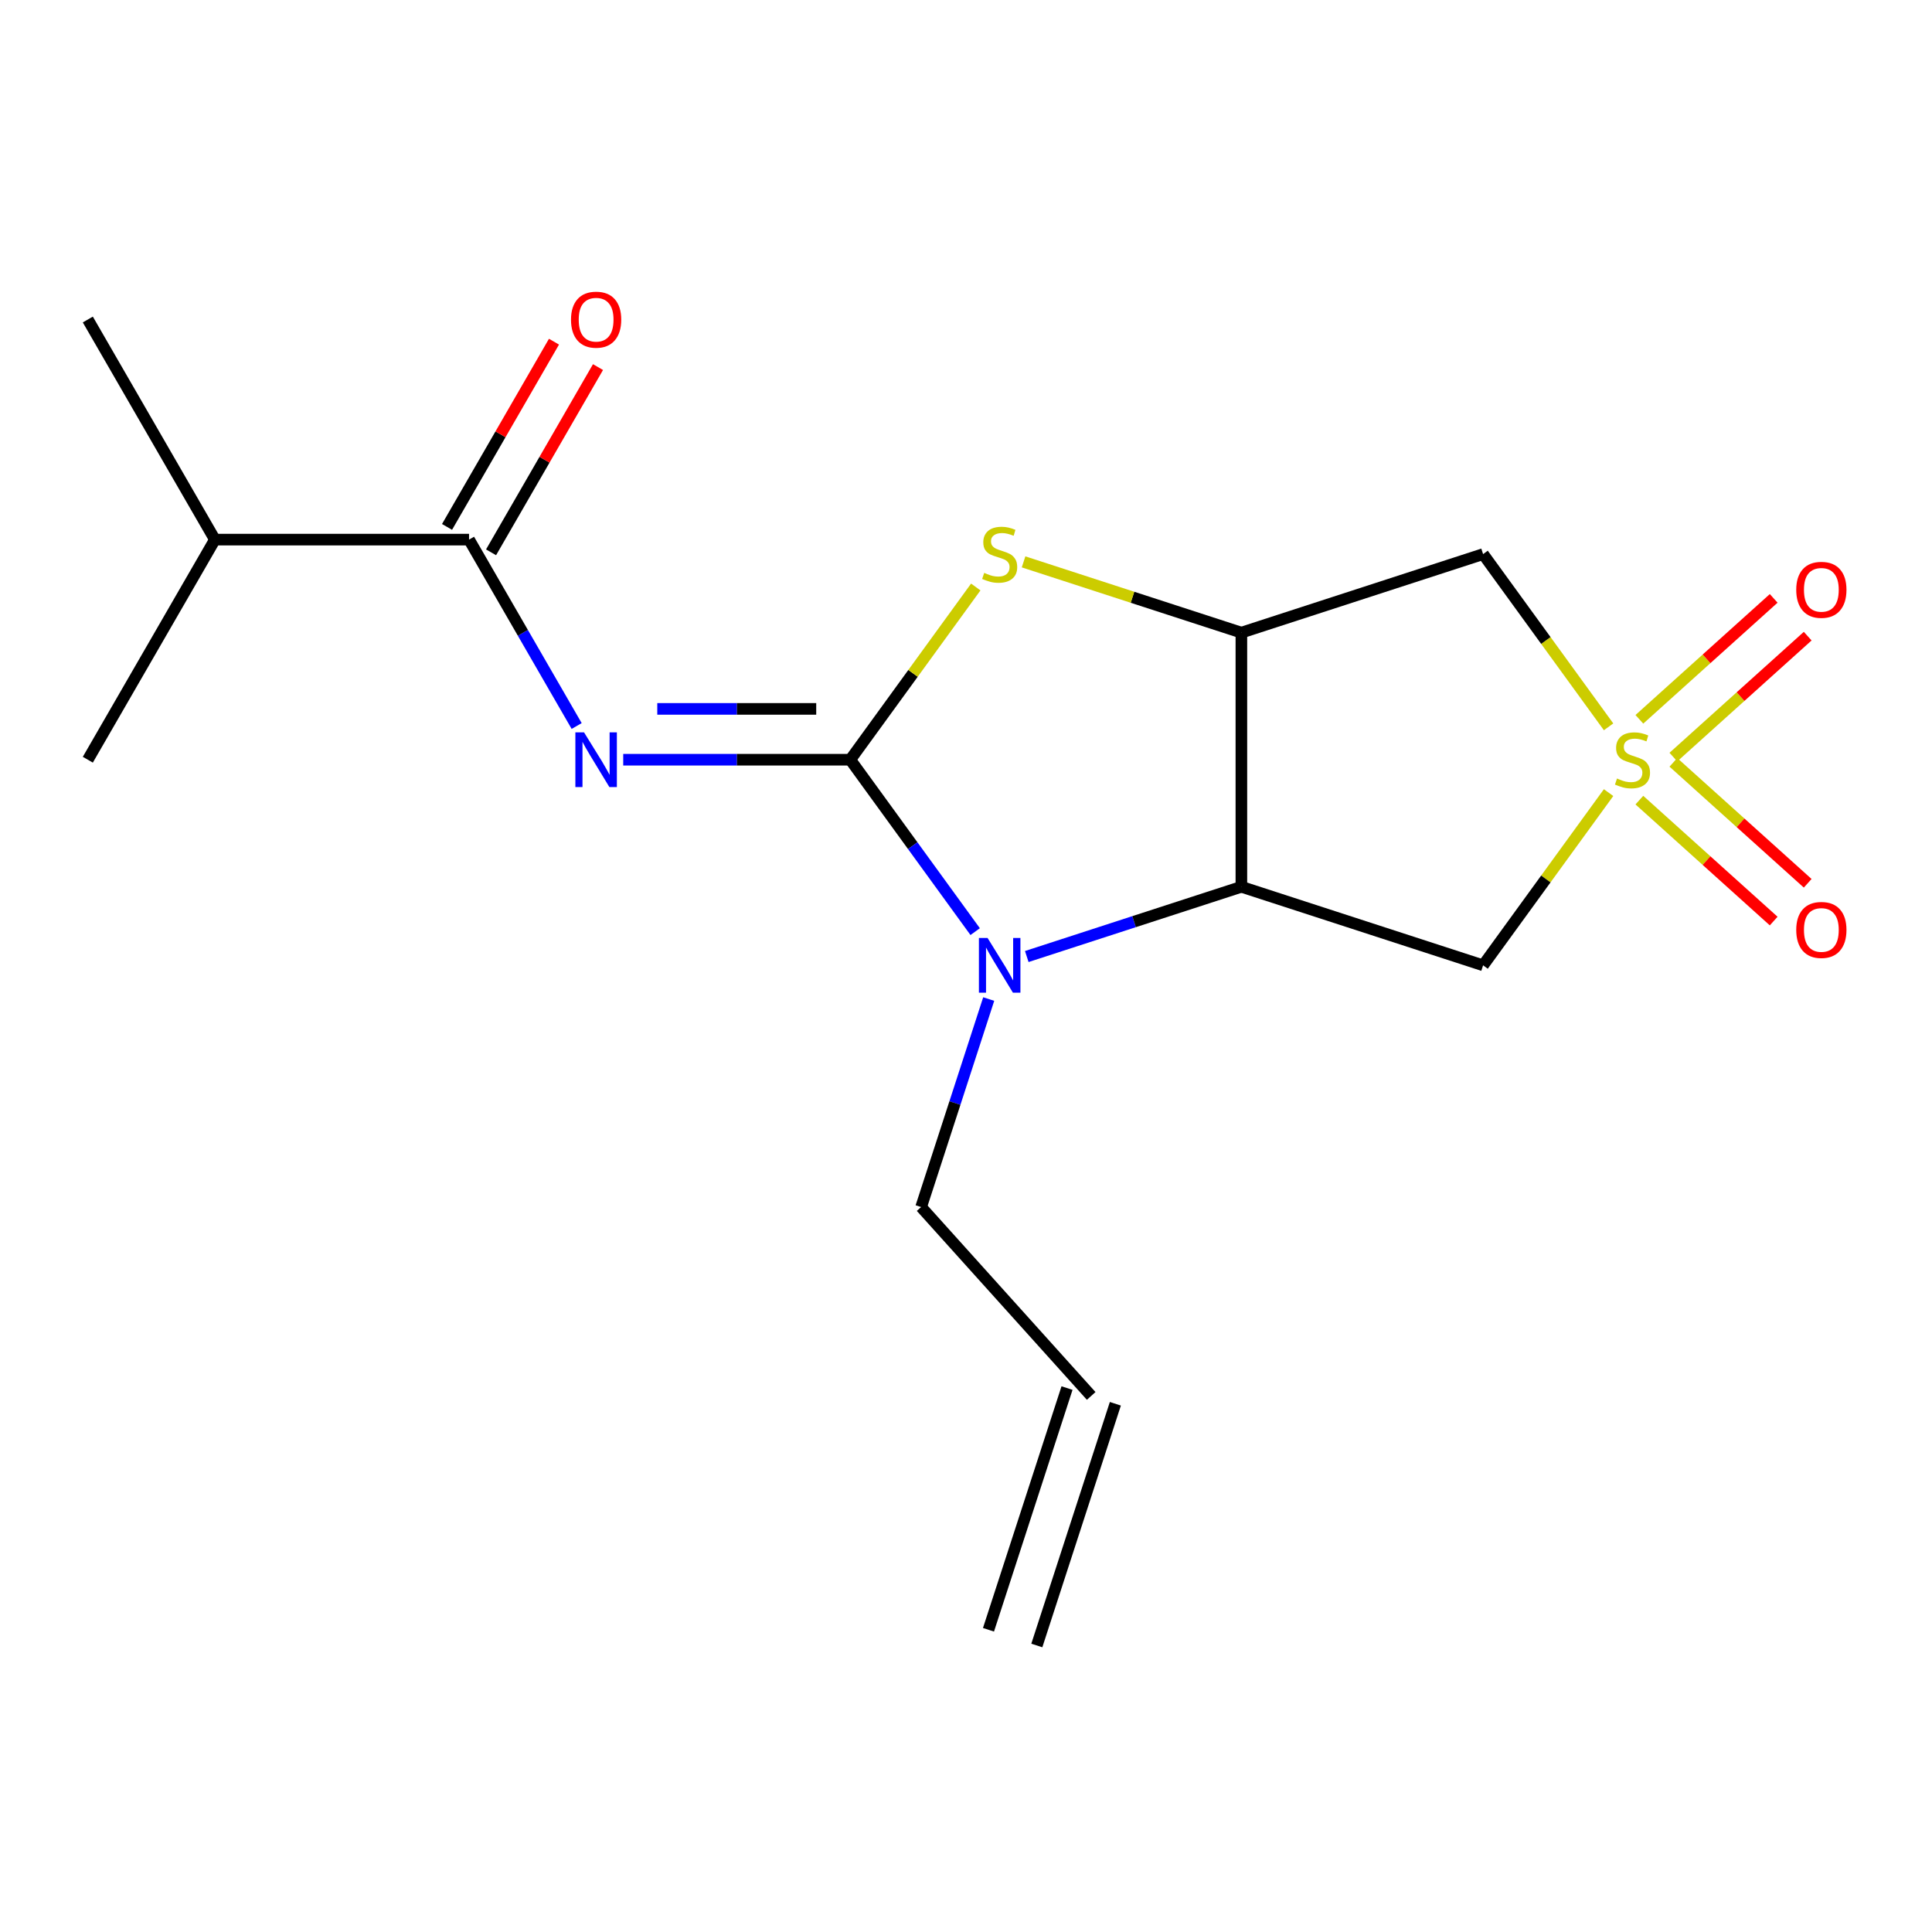 <?xml version='1.0' encoding='iso-8859-1'?>
<svg version='1.1' baseProfile='full'
              xmlns='http://www.w3.org/2000/svg'
                      xmlns:rdkit='http://www.rdkit.org/xml'
                      xmlns:xlink='http://www.w3.org/1999/xlink'
                  xml:space='preserve'
width='1000px' height='1000px' viewBox='0 0 1000 1000'>
<!-- END OF HEADER -->
<rect style='opacity:1.0;fill:#FFFFFF;stroke:none' width='1000' height='1000' x='0' y='0'> </rect>
<path class='bond-1' d='M 440.102,393.229 L 381.342,393.229' style='fill:none;fill-rule:evenodd;stroke:#000000;stroke-width:6px;stroke-linecap:butt;stroke-linejoin:miter;stroke-opacity:1' />
<path class='bond-1' d='M 381.342,393.229 L 322.582,393.229' style='fill:none;fill-rule:evenodd;stroke:#0000FF;stroke-width:6px;stroke-linecap:butt;stroke-linejoin:miter;stroke-opacity:1' />
<path class='bond-1' d='M 422.474,366.92 L 381.342,366.92' style='fill:none;fill-rule:evenodd;stroke:#000000;stroke-width:6px;stroke-linecap:butt;stroke-linejoin:miter;stroke-opacity:1' />
<path class='bond-1' d='M 381.342,366.92 L 340.21,366.92' style='fill:none;fill-rule:evenodd;stroke:#0000FF;stroke-width:6px;stroke-linecap:butt;stroke-linejoin:miter;stroke-opacity:1' />
<path class='bond-2' d='M 440.102,393.229 L 472.425,437.718' style='fill:none;fill-rule:evenodd;stroke:#000000;stroke-width:6px;stroke-linecap:butt;stroke-linejoin:miter;stroke-opacity:1' />
<path class='bond-2' d='M 472.425,437.718 L 504.748,482.206' style='fill:none;fill-rule:evenodd;stroke:#0000FF;stroke-width:6px;stroke-linecap:butt;stroke-linejoin:miter;stroke-opacity:1' />
<path class='bond-5' d='M 440.102,393.229 L 472.579,348.529' style='fill:none;fill-rule:evenodd;stroke:#000000;stroke-width:6px;stroke-linecap:butt;stroke-linejoin:miter;stroke-opacity:1' />
<path class='bond-5' d='M 472.579,348.529 L 505.056,303.828' style='fill:none;fill-rule:evenodd;stroke:#CCCC00;stroke-width:6px;stroke-linecap:butt;stroke-linejoin:miter;stroke-opacity:1' />
<path class='bond-0' d='M 832.6,376.205 L 800.123,331.505' style='fill:none;fill-rule:evenodd;stroke:#CCCC00;stroke-width:6px;stroke-linecap:butt;stroke-linejoin:miter;stroke-opacity:1' />
<path class='bond-0' d='M 800.123,331.505 L 767.646,286.804' style='fill:none;fill-rule:evenodd;stroke:#000000;stroke-width:6px;stroke-linecap:butt;stroke-linejoin:miter;stroke-opacity:1' />
<path class='bond-9' d='M 866.14,391.869 L 900.9,360.571' style='fill:none;fill-rule:evenodd;stroke:#CCCC00;stroke-width:6px;stroke-linecap:butt;stroke-linejoin:miter;stroke-opacity:1' />
<path class='bond-9' d='M 900.9,360.571 L 935.659,329.274' style='fill:none;fill-rule:evenodd;stroke:#FF0000;stroke-width:6px;stroke-linecap:butt;stroke-linejoin:miter;stroke-opacity:1' />
<path class='bond-9' d='M 848.535,372.317 L 883.295,341.019' style='fill:none;fill-rule:evenodd;stroke:#CCCC00;stroke-width:6px;stroke-linecap:butt;stroke-linejoin:miter;stroke-opacity:1' />
<path class='bond-9' d='M 883.295,341.019 L 918.054,309.722' style='fill:none;fill-rule:evenodd;stroke:#FF0000;stroke-width:6px;stroke-linecap:butt;stroke-linejoin:miter;stroke-opacity:1' />
<path class='bond-10' d='M 848.535,414.142 L 883.295,445.44' style='fill:none;fill-rule:evenodd;stroke:#CCCC00;stroke-width:6px;stroke-linecap:butt;stroke-linejoin:miter;stroke-opacity:1' />
<path class='bond-10' d='M 883.295,445.44 L 918.054,476.737' style='fill:none;fill-rule:evenodd;stroke:#FF0000;stroke-width:6px;stroke-linecap:butt;stroke-linejoin:miter;stroke-opacity:1' />
<path class='bond-10' d='M 866.14,394.59 L 900.9,425.888' style='fill:none;fill-rule:evenodd;stroke:#CCCC00;stroke-width:6px;stroke-linecap:butt;stroke-linejoin:miter;stroke-opacity:1' />
<path class='bond-10' d='M 900.9,425.888 L 935.659,457.185' style='fill:none;fill-rule:evenodd;stroke:#FF0000;stroke-width:6px;stroke-linecap:butt;stroke-linejoin:miter;stroke-opacity:1' />
<path class='bond-19' d='M 832.6,410.253 L 800.123,454.954' style='fill:none;fill-rule:evenodd;stroke:#CCCC00;stroke-width:6px;stroke-linecap:butt;stroke-linejoin:miter;stroke-opacity:1' />
<path class='bond-19' d='M 800.123,454.954 L 767.646,499.655' style='fill:none;fill-rule:evenodd;stroke:#000000;stroke-width:6px;stroke-linecap:butt;stroke-linejoin:miter;stroke-opacity:1' />
<path class='bond-8' d='M 298.479,375.781 L 270.629,327.543' style='fill:none;fill-rule:evenodd;stroke:#0000FF;stroke-width:6px;stroke-linecap:butt;stroke-linejoin:miter;stroke-opacity:1' />
<path class='bond-8' d='M 270.629,327.543 L 242.778,279.304' style='fill:none;fill-rule:evenodd;stroke:#000000;stroke-width:6px;stroke-linecap:butt;stroke-linejoin:miter;stroke-opacity:1' />
<path class='bond-3' d='M 531.454,495.097 L 586.995,477.05' style='fill:none;fill-rule:evenodd;stroke:#0000FF;stroke-width:6px;stroke-linecap:butt;stroke-linejoin:miter;stroke-opacity:1' />
<path class='bond-3' d='M 586.995,477.05 L 642.536,459.004' style='fill:none;fill-rule:evenodd;stroke:#000000;stroke-width:6px;stroke-linecap:butt;stroke-linejoin:miter;stroke-opacity:1' />
<path class='bond-12' d='M 511.755,517.104 L 494.265,570.935' style='fill:none;fill-rule:evenodd;stroke:#0000FF;stroke-width:6px;stroke-linecap:butt;stroke-linejoin:miter;stroke-opacity:1' />
<path class='bond-12' d='M 494.265,570.935 L 476.774,624.766' style='fill:none;fill-rule:evenodd;stroke:#000000;stroke-width:6px;stroke-linecap:butt;stroke-linejoin:miter;stroke-opacity:1' />
<path class='bond-6' d='M 642.536,459.004 L 767.646,499.655' style='fill:none;fill-rule:evenodd;stroke:#000000;stroke-width:6px;stroke-linecap:butt;stroke-linejoin:miter;stroke-opacity:1' />
<path class='bond-18' d='M 642.536,459.004 L 642.536,327.455' style='fill:none;fill-rule:evenodd;stroke:#000000;stroke-width:6px;stroke-linecap:butt;stroke-linejoin:miter;stroke-opacity:1' />
<path class='bond-4' d='M 642.536,327.455 L 586.165,309.139' style='fill:none;fill-rule:evenodd;stroke:#000000;stroke-width:6px;stroke-linecap:butt;stroke-linejoin:miter;stroke-opacity:1' />
<path class='bond-4' d='M 586.165,309.139 L 529.794,290.823' style='fill:none;fill-rule:evenodd;stroke:#CCCC00;stroke-width:6px;stroke-linecap:butt;stroke-linejoin:miter;stroke-opacity:1' />
<path class='bond-7' d='M 642.536,327.455 L 767.646,286.804' style='fill:none;fill-rule:evenodd;stroke:#000000;stroke-width:6px;stroke-linecap:butt;stroke-linejoin:miter;stroke-opacity:1' />
<path class='bond-11' d='M 254.171,285.882 L 281.848,237.944' style='fill:none;fill-rule:evenodd;stroke:#000000;stroke-width:6px;stroke-linecap:butt;stroke-linejoin:miter;stroke-opacity:1' />
<path class='bond-11' d='M 281.848,237.944 L 309.525,190.006' style='fill:none;fill-rule:evenodd;stroke:#FF0000;stroke-width:6px;stroke-linecap:butt;stroke-linejoin:miter;stroke-opacity:1' />
<path class='bond-11' d='M 231.386,272.727 L 259.063,224.789' style='fill:none;fill-rule:evenodd;stroke:#000000;stroke-width:6px;stroke-linecap:butt;stroke-linejoin:miter;stroke-opacity:1' />
<path class='bond-11' d='M 259.063,224.789 L 286.74,176.851' style='fill:none;fill-rule:evenodd;stroke:#FF0000;stroke-width:6px;stroke-linecap:butt;stroke-linejoin:miter;stroke-opacity:1' />
<path class='bond-14' d='M 242.778,279.304 L 111.229,279.304' style='fill:none;fill-rule:evenodd;stroke:#000000;stroke-width:6px;stroke-linecap:butt;stroke-linejoin:miter;stroke-opacity:1' />
<path class='bond-13' d='M 476.774,624.766 L 564.798,722.526' style='fill:none;fill-rule:evenodd;stroke:#000000;stroke-width:6px;stroke-linecap:butt;stroke-linejoin:miter;stroke-opacity:1' />
<path class='bond-15' d='M 552.287,718.461 L 511.636,843.571' style='fill:none;fill-rule:evenodd;stroke:#000000;stroke-width:6px;stroke-linecap:butt;stroke-linejoin:miter;stroke-opacity:1' />
<path class='bond-15' d='M 577.309,726.591 L 536.658,851.702' style='fill:none;fill-rule:evenodd;stroke:#000000;stroke-width:6px;stroke-linecap:butt;stroke-linejoin:miter;stroke-opacity:1' />
<path class='bond-16' d='M 111.229,279.304 L 45.455,165.379' style='fill:none;fill-rule:evenodd;stroke:#000000;stroke-width:6px;stroke-linecap:butt;stroke-linejoin:miter;stroke-opacity:1' />
<path class='bond-17' d='M 111.229,279.304 L 45.455,393.229' style='fill:none;fill-rule:evenodd;stroke:#000000;stroke-width:6px;stroke-linecap:butt;stroke-linejoin:miter;stroke-opacity:1' />
<path  class='atom-1' d='M 836.969 402.949
Q 837.289 403.069, 838.609 403.629
Q 839.929 404.189, 841.369 404.549
Q 842.849 404.869, 844.289 404.869
Q 846.969 404.869, 848.529 403.589
Q 850.089 402.269, 850.089 399.989
Q 850.089 398.429, 849.289 397.469
Q 848.529 396.509, 847.329 395.989
Q 846.129 395.469, 844.129 394.869
Q 841.609 394.109, 840.089 393.389
Q 838.609 392.669, 837.529 391.149
Q 836.489 389.629, 836.489 387.069
Q 836.489 383.509, 838.889 381.309
Q 841.329 379.109, 846.129 379.109
Q 849.409 379.109, 853.129 380.669
L 852.209 383.749
Q 848.809 382.349, 846.249 382.349
Q 843.489 382.349, 841.969 383.509
Q 840.449 384.629, 840.489 386.589
Q 840.489 388.109, 841.249 389.029
Q 842.049 389.949, 843.169 390.469
Q 844.329 390.989, 846.249 391.589
Q 848.809 392.389, 850.329 393.189
Q 851.849 393.989, 852.929 395.629
Q 854.049 397.229, 854.049 399.989
Q 854.049 403.909, 851.409 406.029
Q 848.809 408.109, 844.449 408.109
Q 841.929 408.109, 840.009 407.549
Q 838.129 407.029, 835.889 406.109
L 836.969 402.949
' fill='#CCCC00'/>
<path  class='atom-2' d='M 302.293 379.069
L 311.573 394.069
Q 312.493 395.549, 313.973 398.229
Q 315.453 400.909, 315.533 401.069
L 315.533 379.069
L 319.293 379.069
L 319.293 407.389
L 315.413 407.389
L 305.453 390.989
Q 304.293 389.069, 303.053 386.869
Q 301.853 384.669, 301.493 383.989
L 301.493 407.389
L 297.813 407.389
L 297.813 379.069
L 302.293 379.069
' fill='#0000FF'/>
<path  class='atom-3' d='M 511.165 485.495
L 520.445 500.495
Q 521.365 501.975, 522.845 504.655
Q 524.325 507.335, 524.405 507.495
L 524.405 485.495
L 528.165 485.495
L 528.165 513.815
L 524.285 513.815
L 514.325 497.415
Q 513.165 495.495, 511.925 493.295
Q 510.725 491.095, 510.365 490.415
L 510.365 513.815
L 506.685 513.815
L 506.685 485.495
L 511.165 485.495
' fill='#0000FF'/>
<path  class='atom-6' d='M 509.425 296.524
Q 509.745 296.644, 511.065 297.204
Q 512.385 297.764, 513.825 298.124
Q 515.305 298.444, 516.745 298.444
Q 519.425 298.444, 520.985 297.164
Q 522.545 295.844, 522.545 293.564
Q 522.545 292.004, 521.745 291.044
Q 520.985 290.084, 519.785 289.564
Q 518.585 289.044, 516.585 288.444
Q 514.065 287.684, 512.545 286.964
Q 511.065 286.244, 509.985 284.724
Q 508.945 283.204, 508.945 280.644
Q 508.945 277.084, 511.345 274.884
Q 513.785 272.684, 518.585 272.684
Q 521.865 272.684, 525.585 274.244
L 524.665 277.324
Q 521.265 275.924, 518.705 275.924
Q 515.945 275.924, 514.425 277.084
Q 512.905 278.204, 512.945 280.164
Q 512.945 281.684, 513.705 282.604
Q 514.505 283.524, 515.625 284.044
Q 516.785 284.564, 518.705 285.164
Q 521.265 285.964, 522.785 286.764
Q 524.305 287.564, 525.385 289.204
Q 526.505 290.804, 526.505 293.564
Q 526.505 297.484, 523.865 299.604
Q 521.265 301.684, 516.905 301.684
Q 514.385 301.684, 512.465 301.124
Q 510.585 300.604, 508.345 299.684
L 509.425 296.524
' fill='#CCCC00'/>
<path  class='atom-10' d='M 929.729 305.286
Q 929.729 298.486, 933.089 294.686
Q 936.449 290.886, 942.729 290.886
Q 949.009 290.886, 952.369 294.686
Q 955.729 298.486, 955.729 305.286
Q 955.729 312.166, 952.329 316.086
Q 948.929 319.966, 942.729 319.966
Q 936.489 319.966, 933.089 316.086
Q 929.729 312.206, 929.729 305.286
M 942.729 316.766
Q 947.049 316.766, 949.369 313.886
Q 951.729 310.966, 951.729 305.286
Q 951.729 299.726, 949.369 296.926
Q 947.049 294.086, 942.729 294.086
Q 938.409 294.086, 936.049 296.886
Q 933.729 299.686, 933.729 305.286
Q 933.729 311.006, 936.049 313.886
Q 938.409 316.766, 942.729 316.766
' fill='#FF0000'/>
<path  class='atom-11' d='M 929.729 481.333
Q 929.729 474.533, 933.089 470.733
Q 936.449 466.933, 942.729 466.933
Q 949.009 466.933, 952.369 470.733
Q 955.729 474.533, 955.729 481.333
Q 955.729 488.213, 952.329 492.133
Q 948.929 496.013, 942.729 496.013
Q 936.489 496.013, 933.089 492.133
Q 929.729 488.253, 929.729 481.333
M 942.729 492.813
Q 947.049 492.813, 949.369 489.933
Q 951.729 487.013, 951.729 481.333
Q 951.729 475.773, 949.369 472.973
Q 947.049 470.133, 942.729 470.133
Q 938.409 470.133, 936.049 472.933
Q 933.729 475.733, 933.729 481.333
Q 933.729 487.053, 936.049 489.933
Q 938.409 492.813, 942.729 492.813
' fill='#FF0000'/>
<path  class='atom-12' d='M 295.553 165.459
Q 295.553 158.659, 298.913 154.859
Q 302.273 151.059, 308.553 151.059
Q 314.833 151.059, 318.193 154.859
Q 321.553 158.659, 321.553 165.459
Q 321.553 172.339, 318.153 176.259
Q 314.753 180.139, 308.553 180.139
Q 302.313 180.139, 298.913 176.259
Q 295.553 172.379, 295.553 165.459
M 308.553 176.939
Q 312.873 176.939, 315.193 174.059
Q 317.553 171.139, 317.553 165.459
Q 317.553 159.899, 315.193 157.099
Q 312.873 154.259, 308.553 154.259
Q 304.233 154.259, 301.873 157.059
Q 299.553 159.859, 299.553 165.459
Q 299.553 171.179, 301.873 174.059
Q 304.233 176.939, 308.553 176.939
' fill='#FF0000'/>
</svg>
